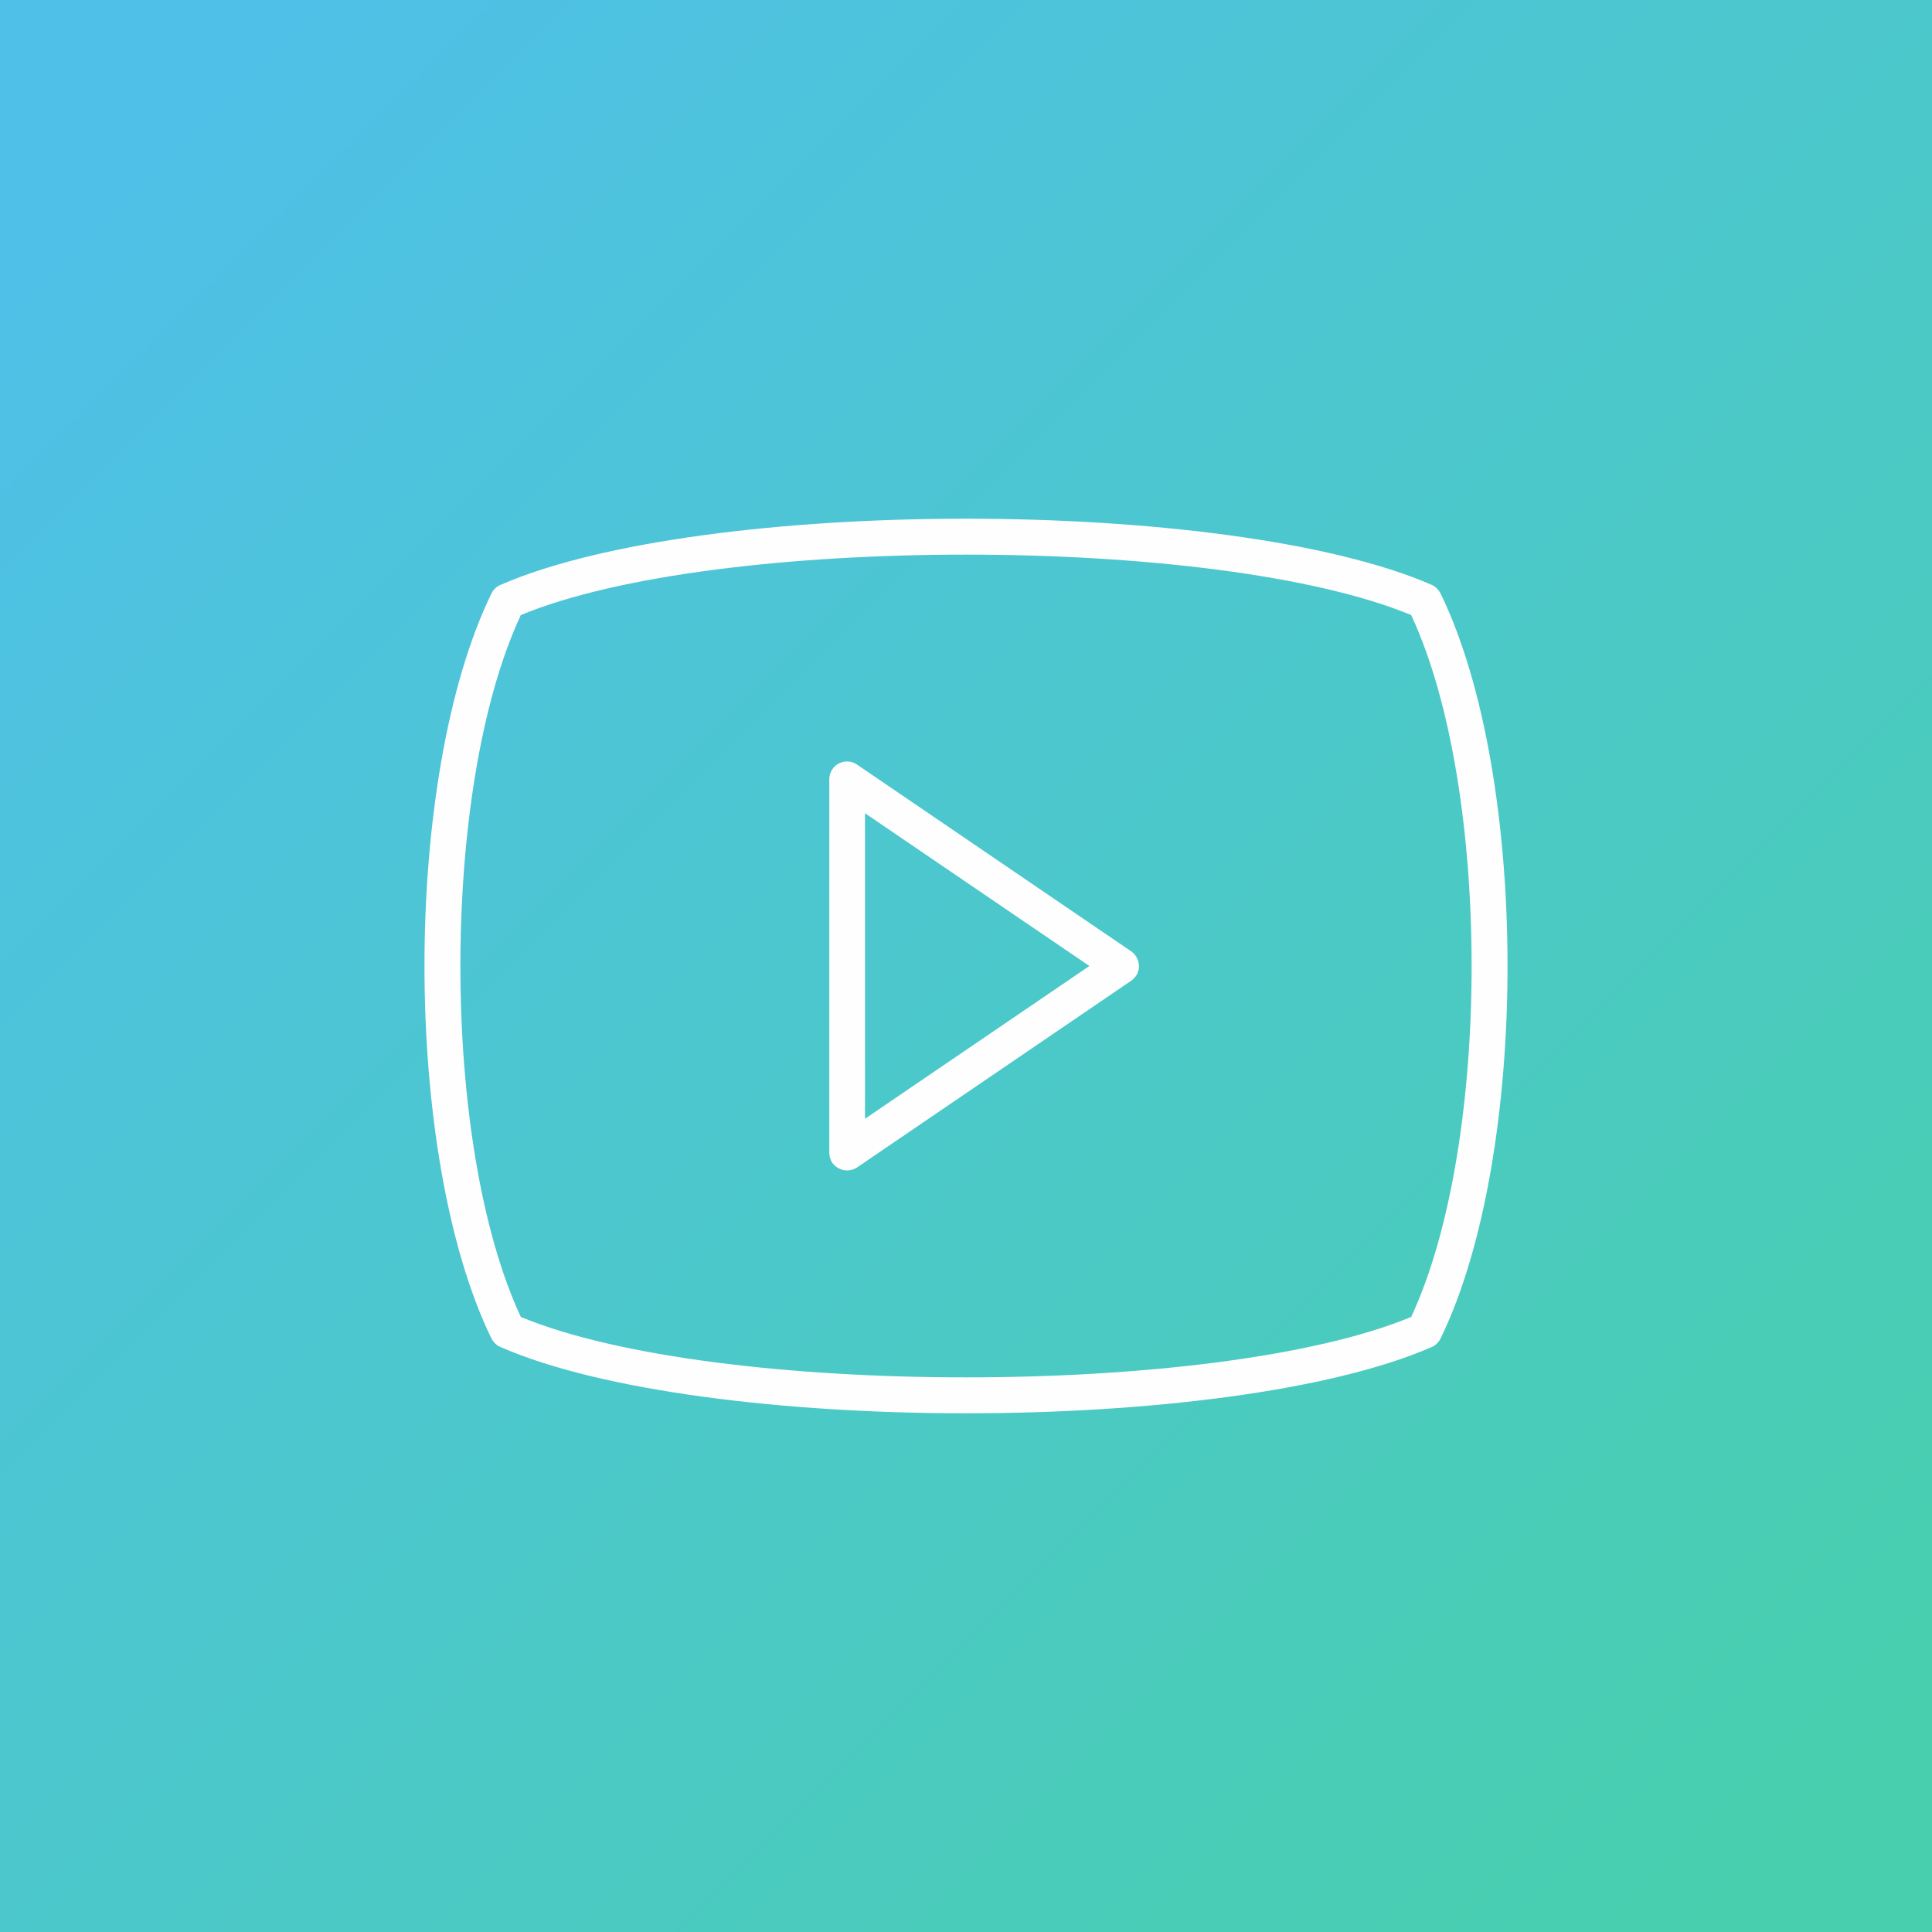 <svg xmlns="http://www.w3.org/2000/svg" viewBox="0 0 9144 9144" version="1.1" text-rendering="geometricPrecision" shape-rendering="geometricPrecision" image-rendering="optimizeQuality" fill-rule="evenodd" clip-rule="evenodd" height="91.44mm" width="91.44mm">
 <rect x="0" y="0" width="9144" height="9144" fill="#333333" stroke="none"/>
 <defs>
  <style type="text/css">.fil1 {fill:#FEFEFE;fill-rule:nonzero} .fil0 {fill:url(#a)}</style>
  <linearGradient gradientUnits="userSpaceOnUse" y2="548.63" y1="8595.4" x2="548.64" x1="8595.4" id="a">
   <stop offset="0" stop-color="#48CFAE"></stop>
   <stop offset="1" stop-color="#4FC0E8"></stop>
  </linearGradient>
 </defs>
 <polygon points="0 0 9144 0 9144 9144 0 9144" class="fil0"></polygon>
 <path d="m2326 6335c-211-433-317-1099-317-1763s106-1330 317-1763c10-21 28-36 48-43 478-207 1339-311 2198-311 862 0 1727 105 2204 313 19 9 33 23 42 41 211 433 317 1099 317 1763s-106 1330-317 1763c-10 21-28 36-48 43-478 207-1339 311-2198 311-862 0-1727-105-2204-314-19-8-33-23-42-40zm-147-1763c0 626 95 1251 286 1661 461 191 1283 286 2107 286 825 0 1646-95 2107-286 191-410 286-1035 286-1661s-95-1251-286-1661c-461-191-1282-286-2107-286s-1646 95-2107 286c-191 410-286 1035-286 1661z" class="fil1"></path>
 <path d="m4061 3622l1292 880c39 27 49 79 23 118-7 9-15 17-24 23l-1295 882c-39 26-91 16-118-22-10-15-14-32-14-48v-1766c0-47 37-85 84-85 20 0 38 7 52 18zm1095 950l-1062-723v1446l1062-723z" class="fil1"></path>
</svg>
